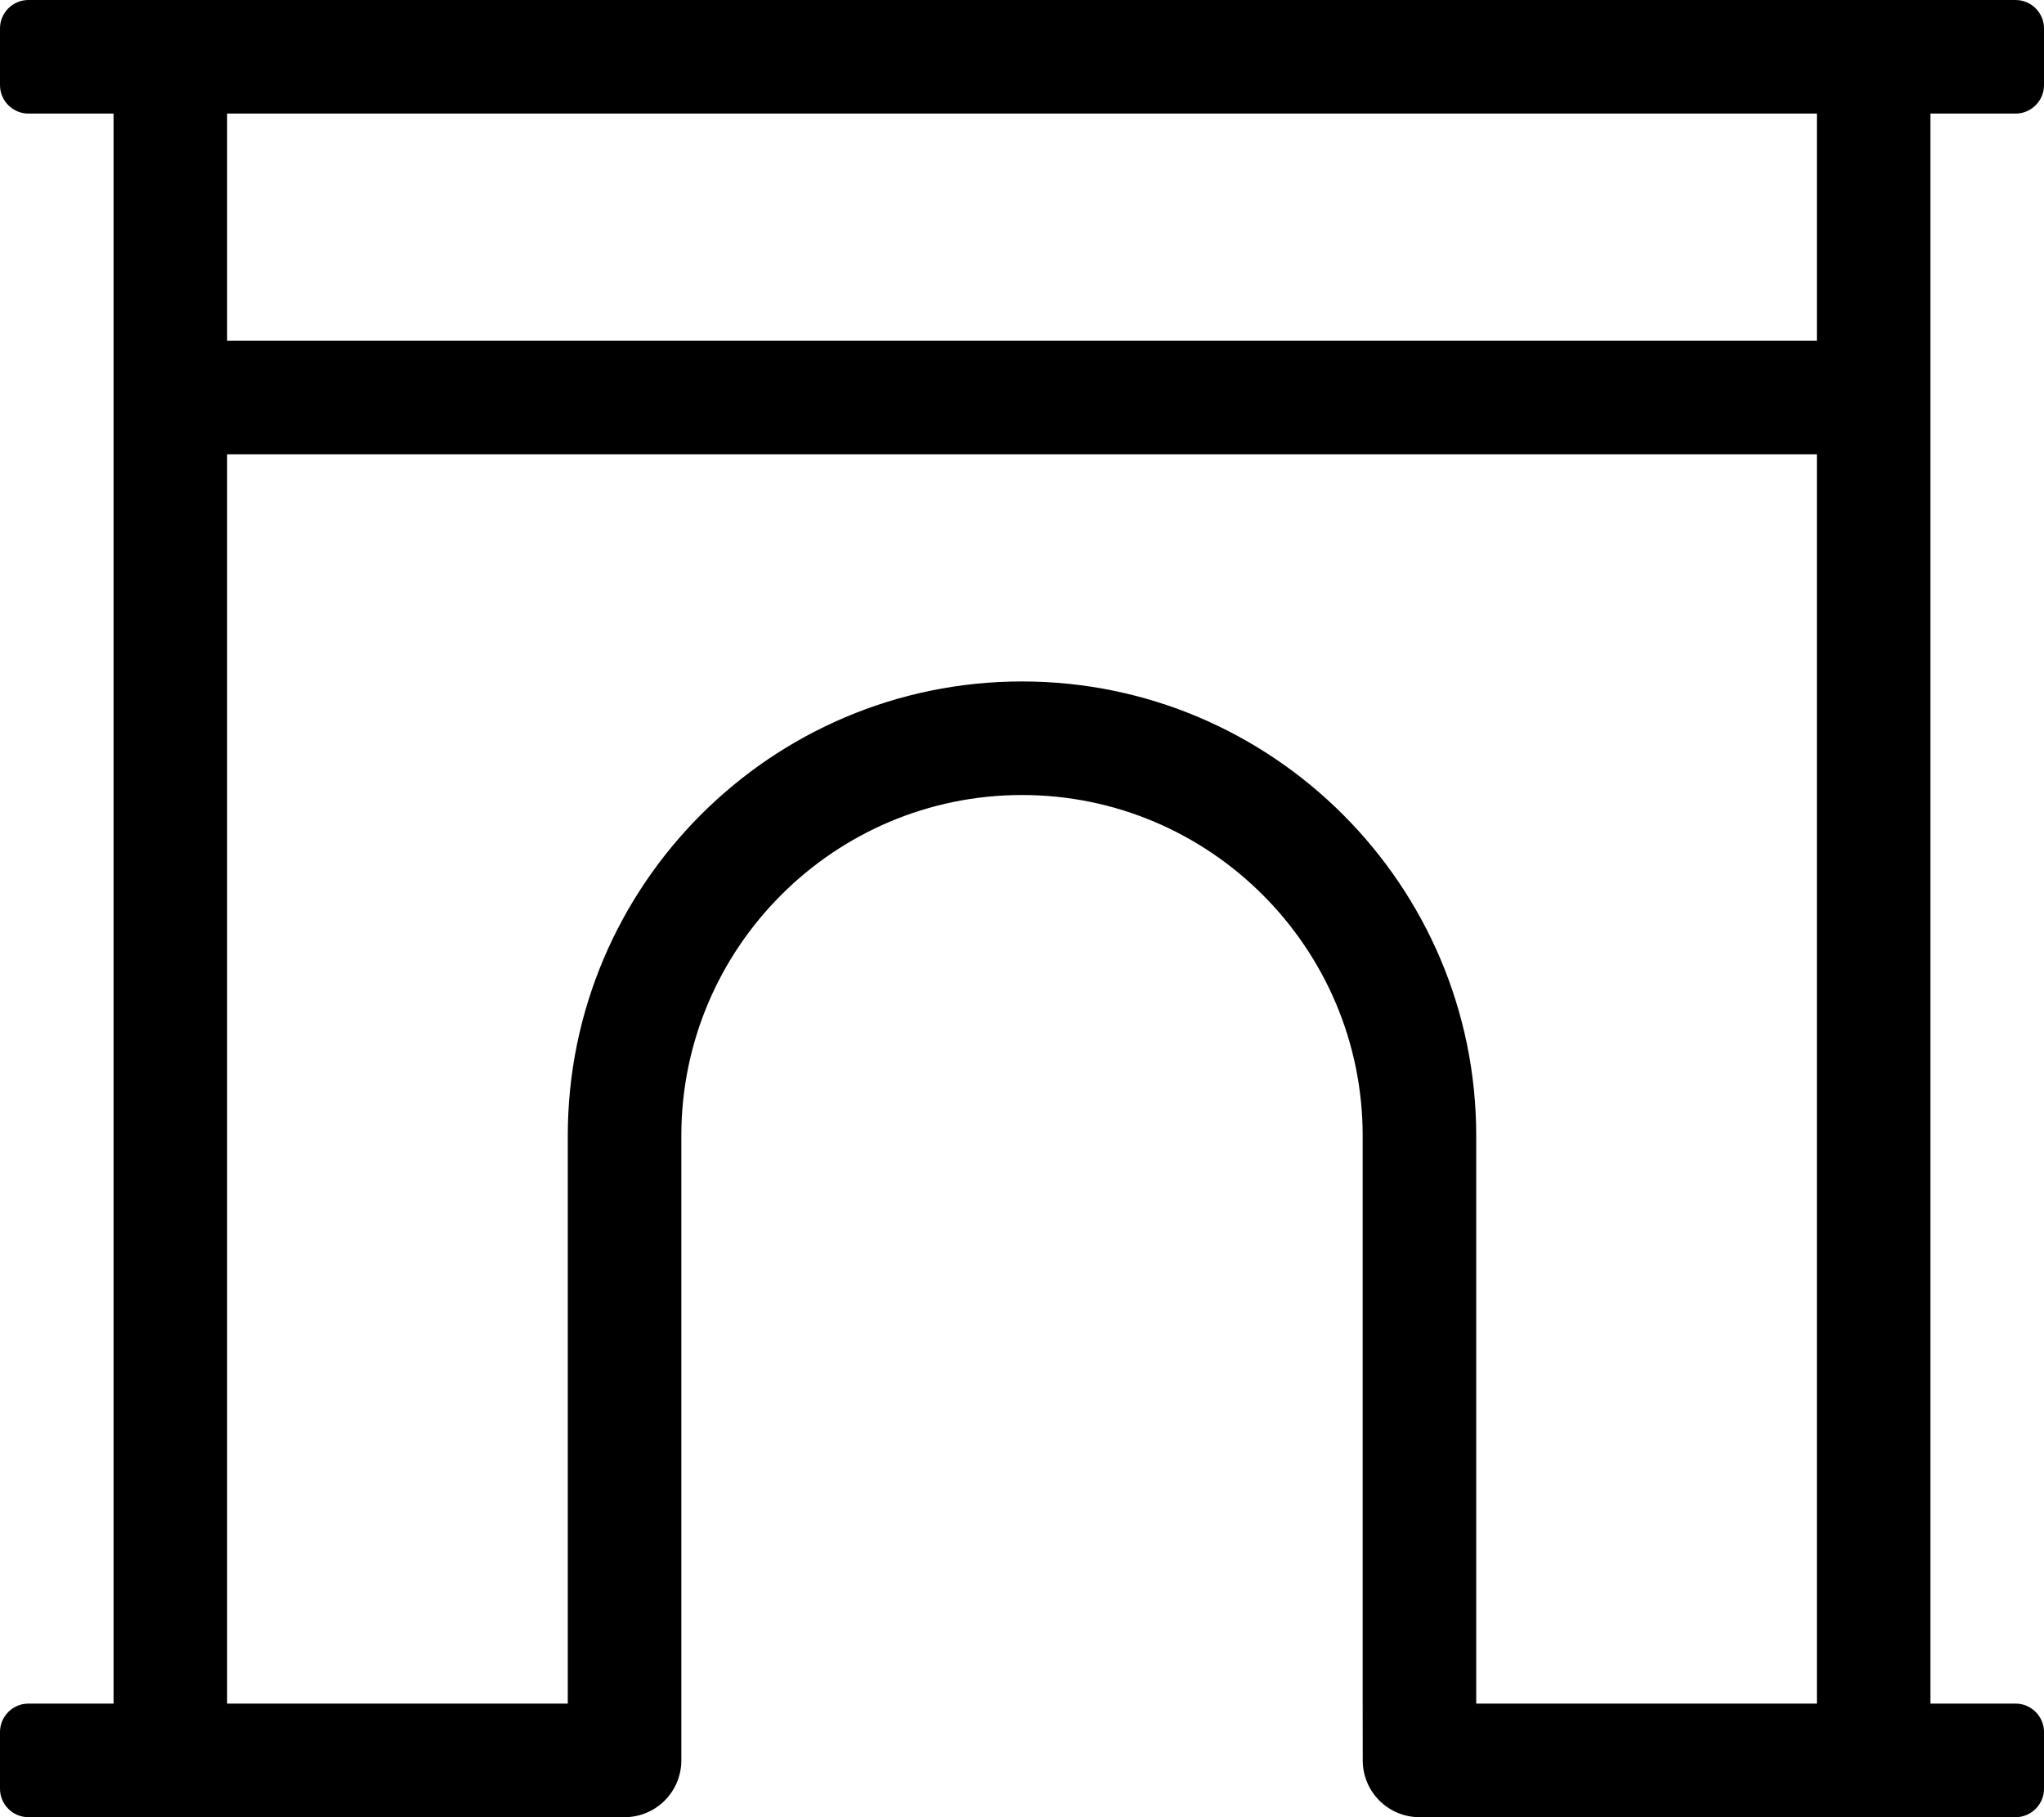 <svg xmlns="http://www.w3.org/2000/svg" viewBox="0 0 576 512"><path d="M568 32c4.4 0 8-3.6 8-8V8c0-4.4-3.6-8-8-8H8C3.6 0 0 3.6 0 8v16c0 4.4 3.6 8 8 8h24v448H8c-4.4 0-8 3.6-8 8v16c0 4.4 3.6 8 8 8h168c8.84 0 16-7.16 16-16V320c0-52.94 43.06-96 96-96s96 43.06 96 96v160l.02 16c0 8.84 7.16 16 16 16H568c4.4 0 8-3.6 8-8v-16c0-4.4-3.6-8-8-8h-24V32h24zm-56 448h-96V320c0-70.58-57.41-128-128-128s-128 57.42-128 128v160H64V128h448v352zm0-384H64V32h448v64z"/></svg>